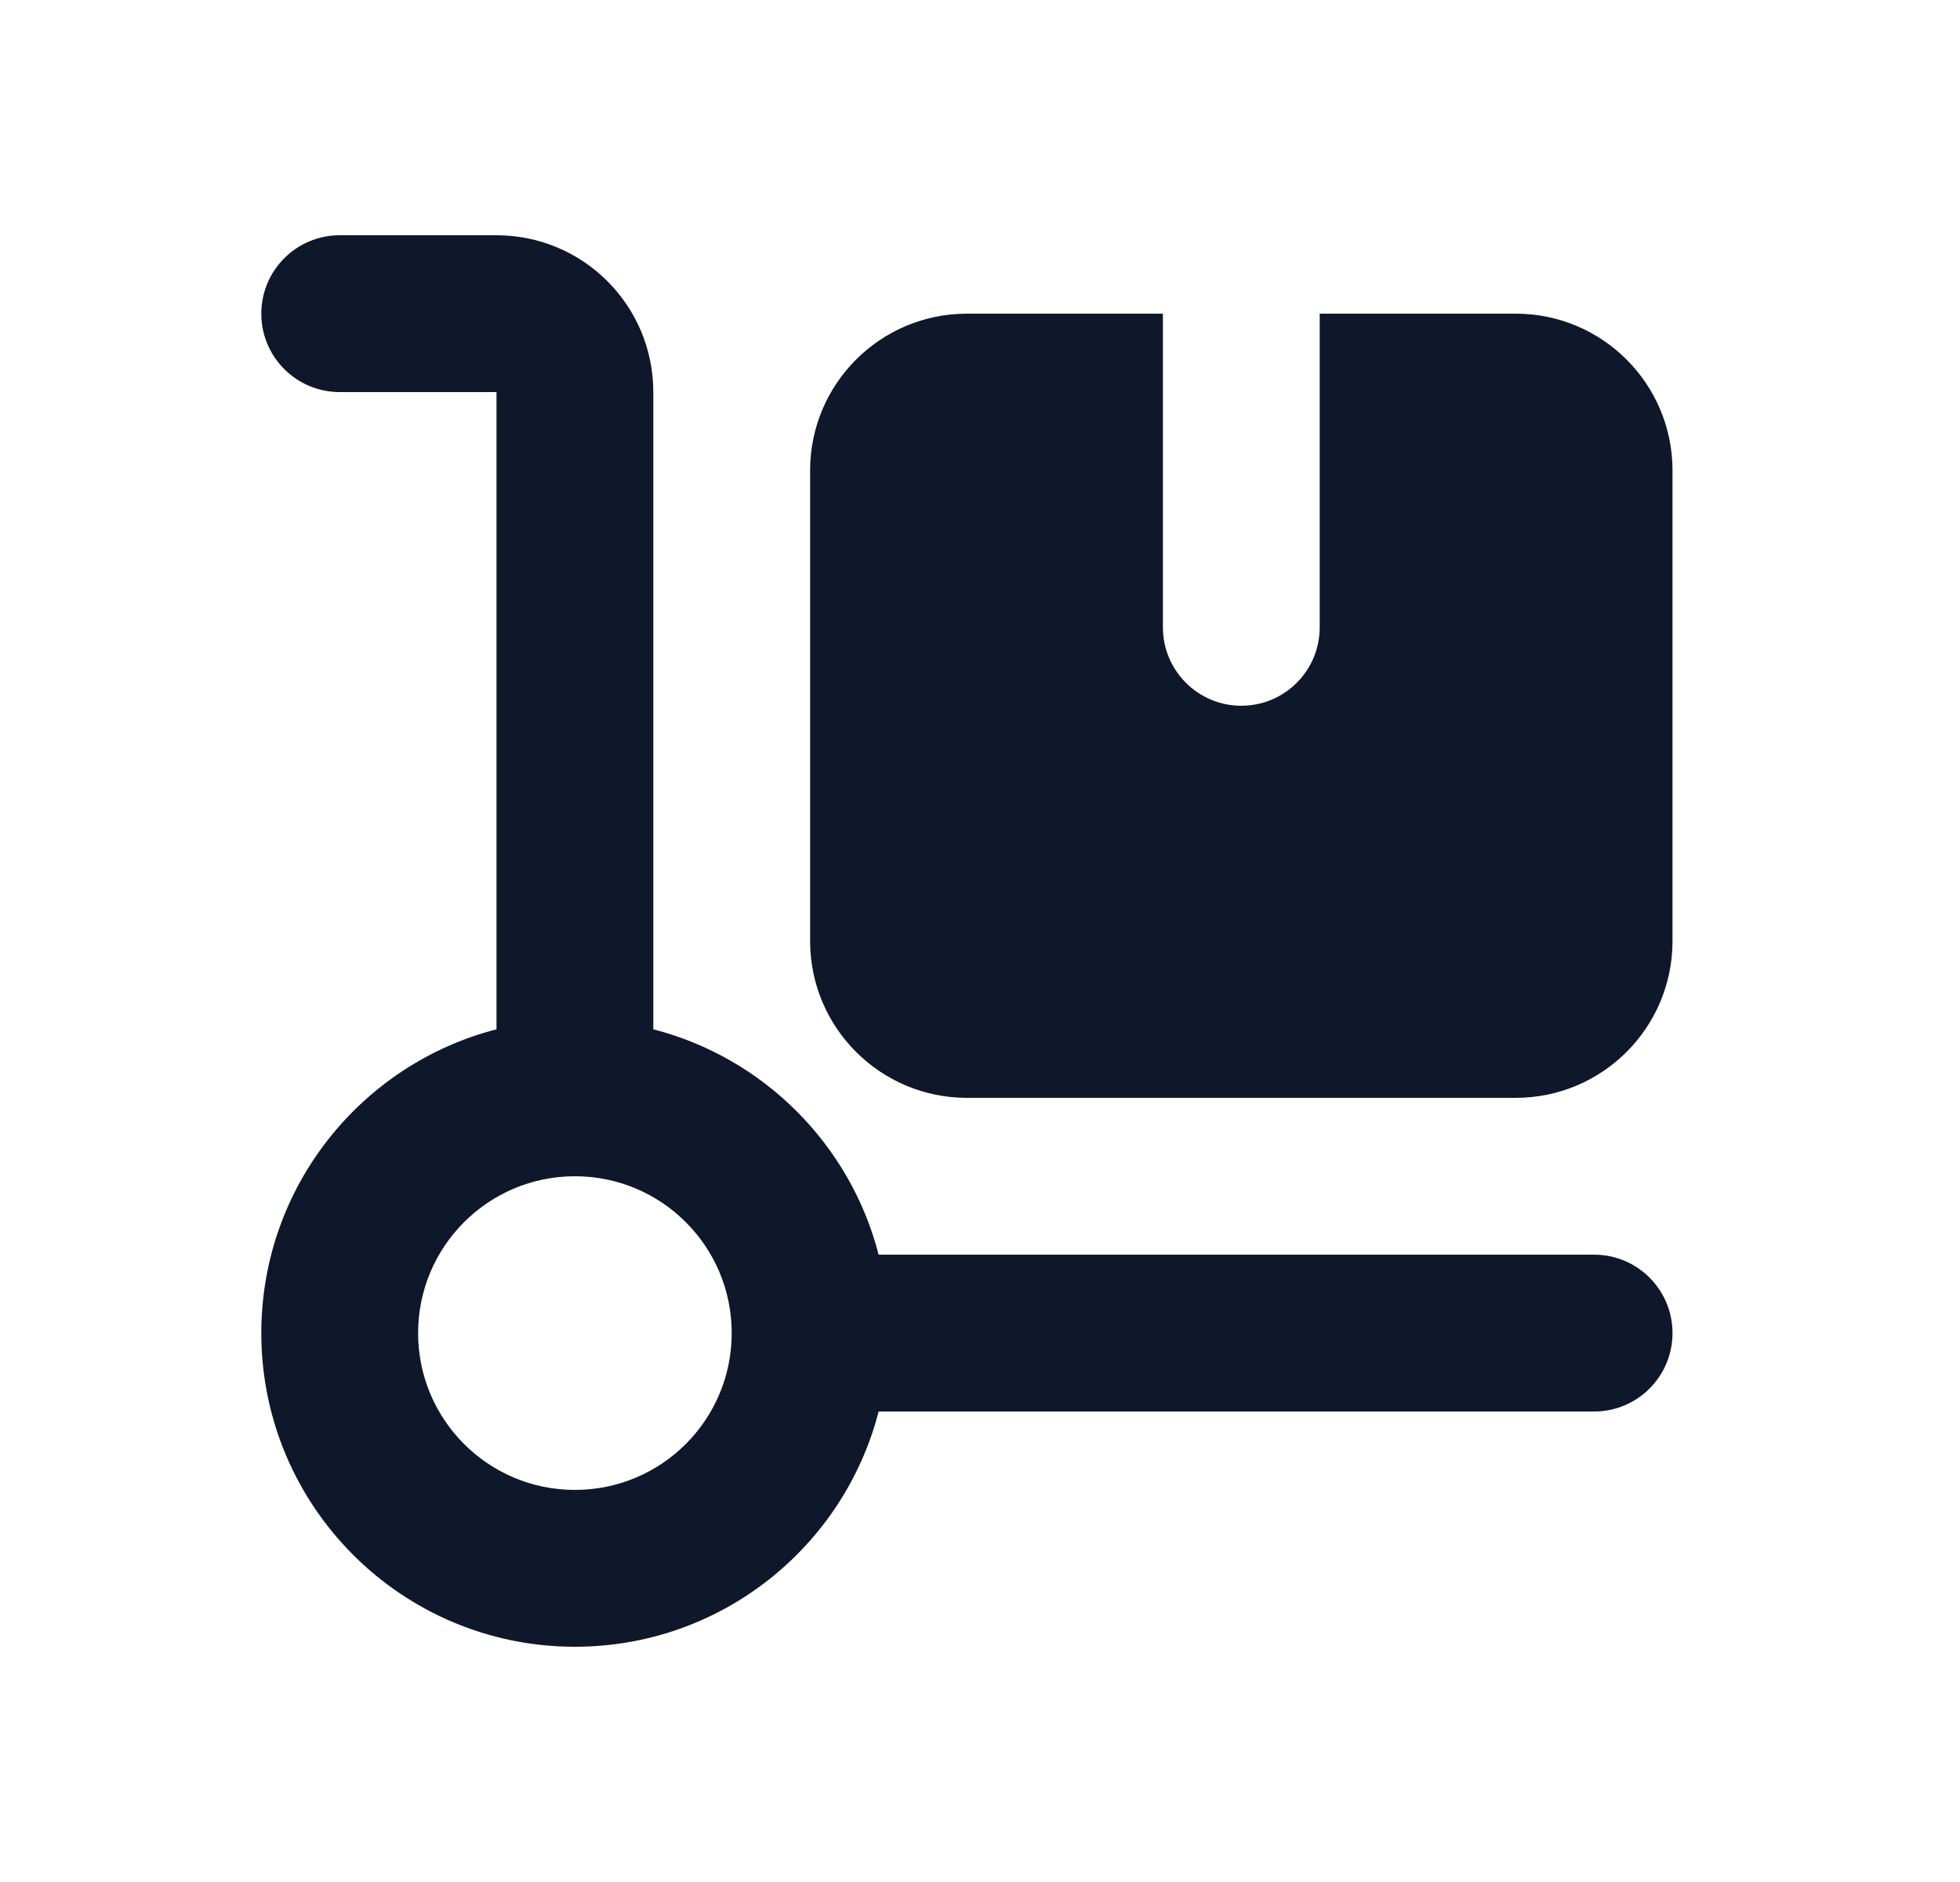 <svg width="25" height="24" viewBox="0 0 25 24" fill="none" xmlns="http://www.w3.org/2000/svg">
<path fill-rule="evenodd" clip-rule="evenodd" d="M3.333 4C3.333 3.448 3.781 3 4.333 3H6.333C7.438 3 8.333 3.895 8.333 5V13.126C9.739 13.488 10.845 14.594 11.207 16H20.333C20.886 16 21.333 16.448 21.333 17C21.333 17.552 20.886 18 20.333 18H11.207C10.763 19.725 9.197 21 7.333 21C5.124 21 3.333 19.209 3.333 17C3.333 15.136 4.608 13.57 6.333 13.126V5H4.333C3.781 5 3.333 4.552 3.333 4ZM7.333 15C8.438 15 9.333 15.895 9.333 17C9.333 18.105 8.438 19 7.333 19C6.229 19 5.333 18.105 5.333 17C5.333 15.895 6.229 15 7.333 15Z" fill="#0F172A"/>
<path d="M12.333 4H14.833V8C14.833 8.552 15.281 9 15.833 9C16.386 9 16.833 8.552 16.833 8V4H19.333C20.438 4 21.333 4.895 21.333 6V12C21.333 13.105 20.438 14 19.333 14H12.333C11.229 14 10.333 13.105 10.333 12V6C10.333 4.895 11.229 4 12.333 4Z" fill="#0F172A"/>
</svg>

